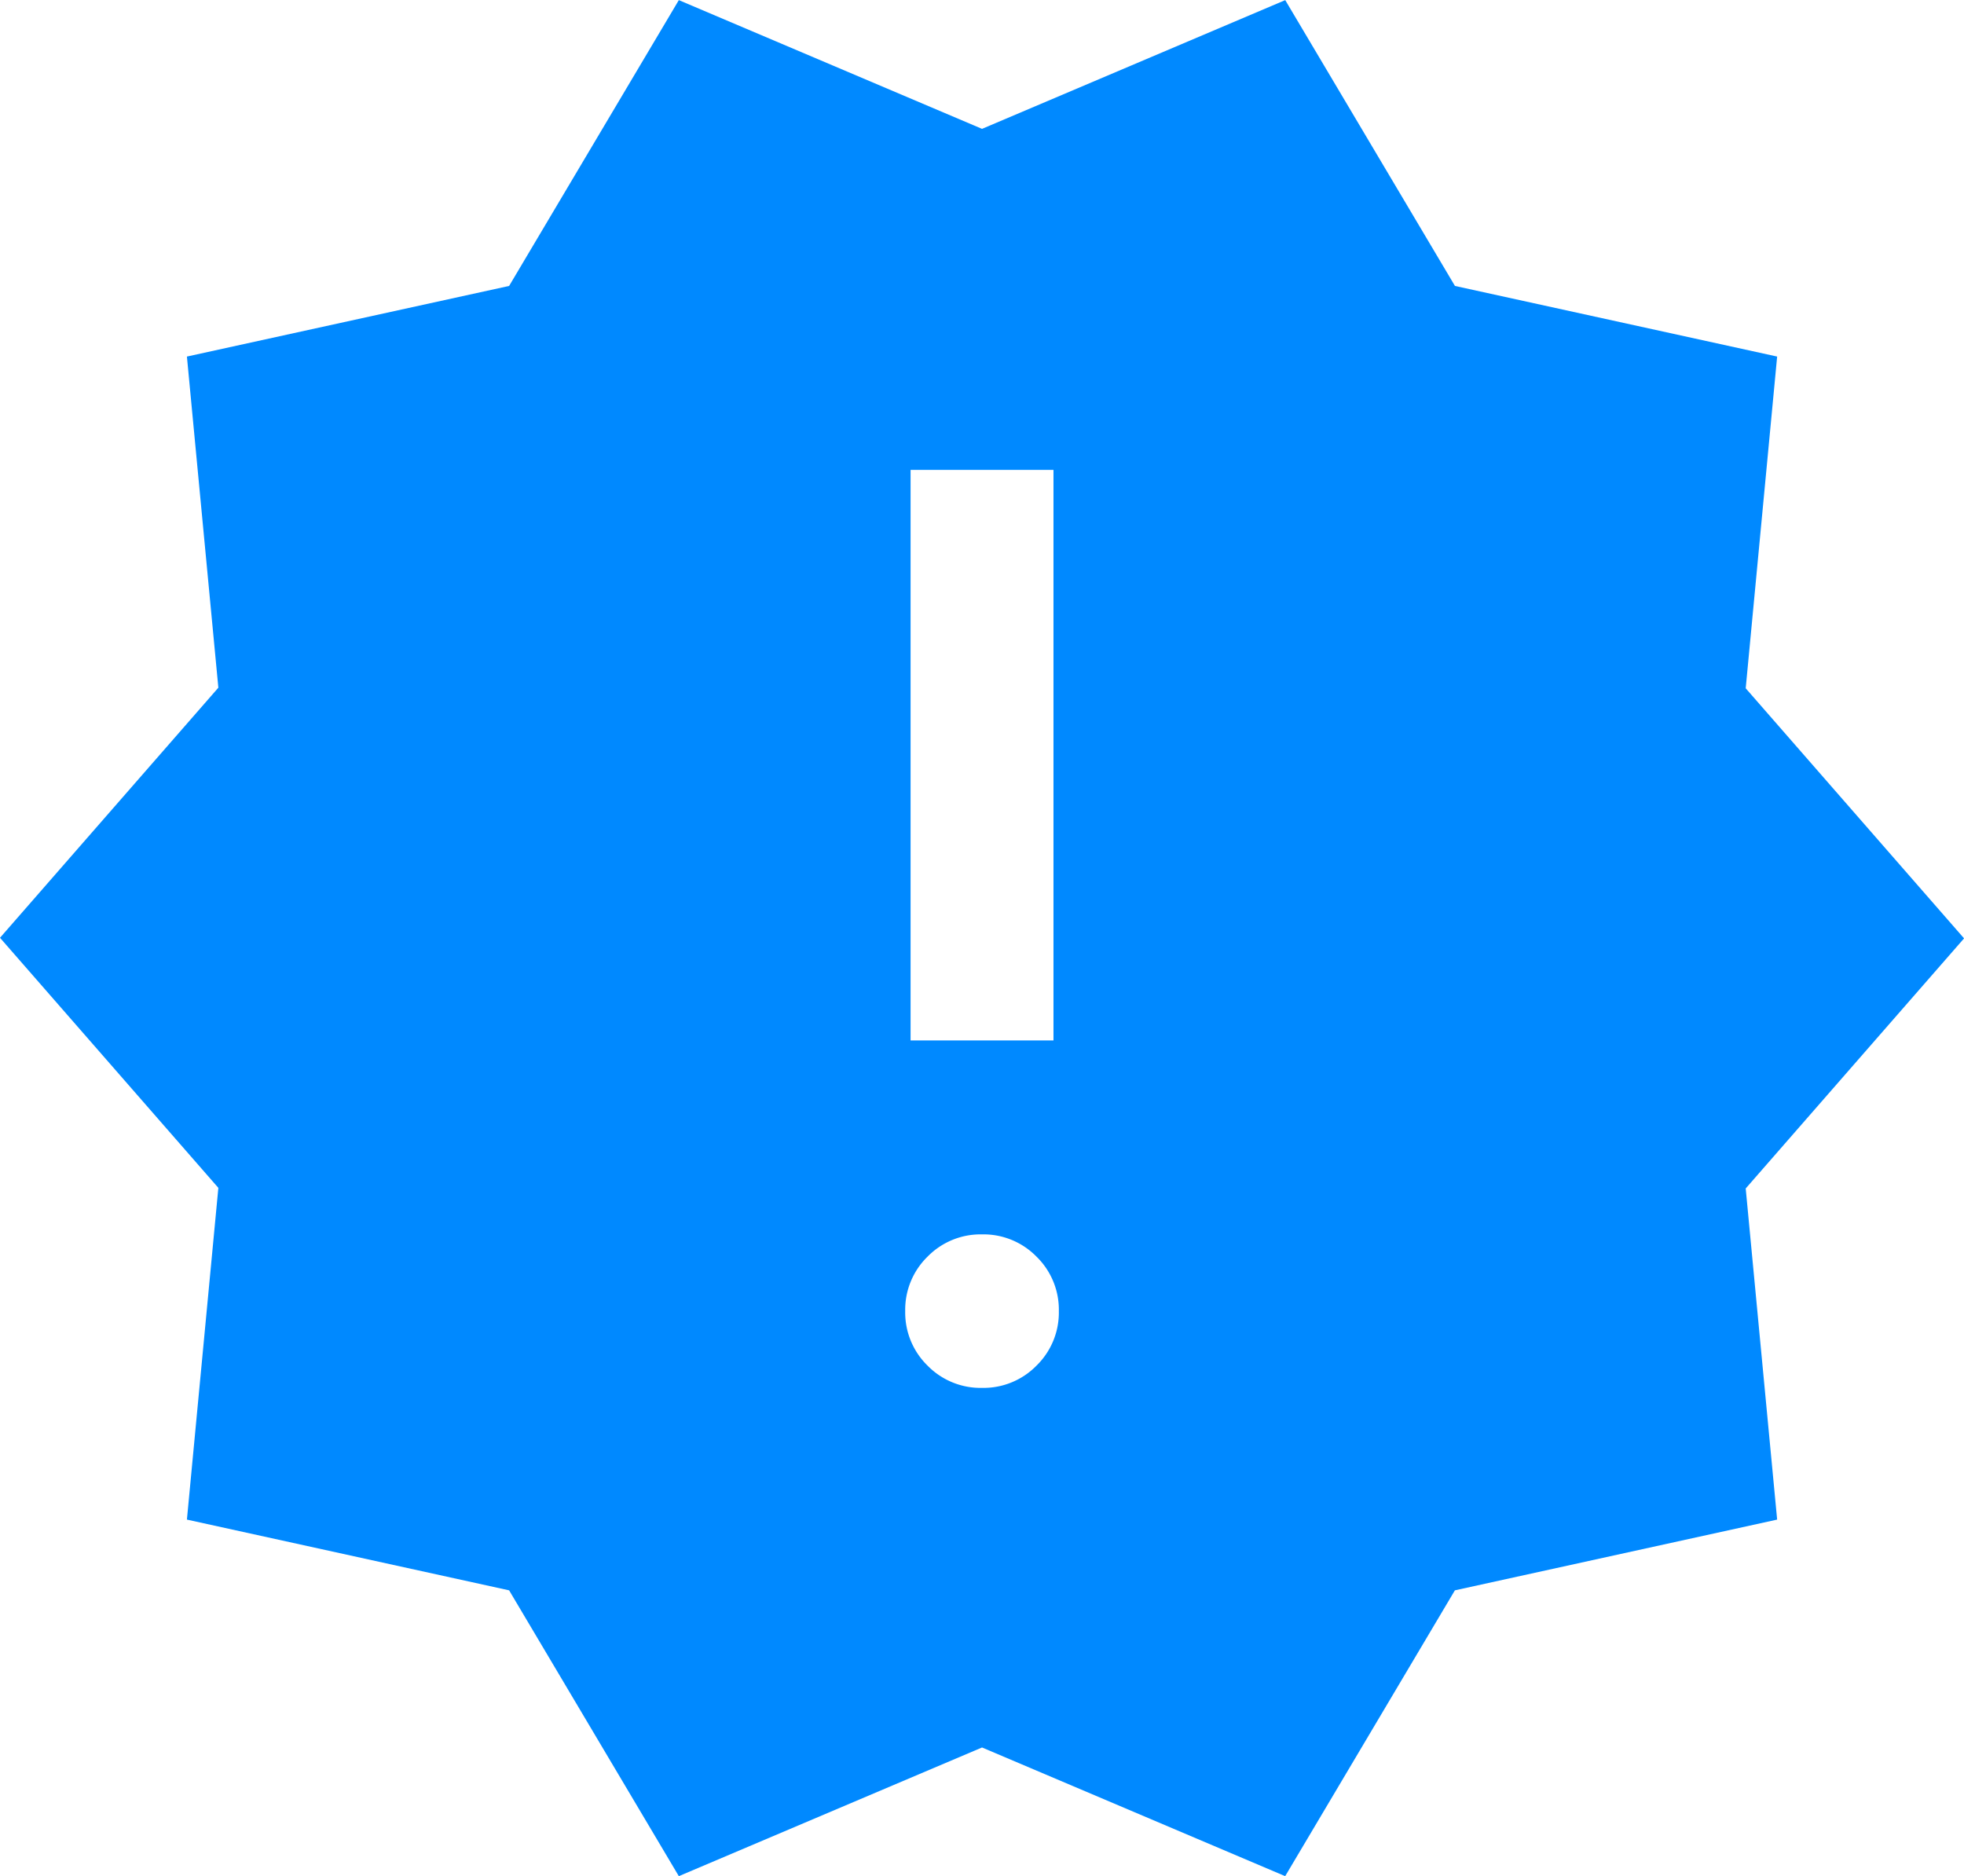 <svg xmlns="http://www.w3.org/2000/svg" width="32.983" height="31.509" viewBox="0 0 32.983 31.509">
  <path id="release_alert_24dp_5F6368_FILL1_wght300_GRAD0_opsz24" d="M13.344,6.1l-2.85-4.8L5.083.112l.528-5.571-3.667-4.2,3.667-4.2L5.083-19.42l5.411-1.186,2.85-4.8,5.092,2.162,5.092-2.162,2.85,4.8,5.411,1.186-.528,5.571,3.667,4.2-3.667,4.2L31.789.112,26.377,1.3l-2.85,4.8L18.436,3.939Zm5.092-8.2a1.245,1.245,0,0,0,.915-.374,1.245,1.245,0,0,0,.375-.915,1.244,1.244,0,0,0-.375-.915,1.245,1.245,0,0,0-.915-.374,1.245,1.245,0,0,0-.915.374,1.244,1.244,0,0,0-.375.915,1.245,1.245,0,0,0,.375.915A1.245,1.245,0,0,0,18.436-2.1Zm-1.2-5.835h2.4v-9.582h-2.4Z" transform="translate(-1.944 25.408)" fill="#0089ff"/>
</svg>
